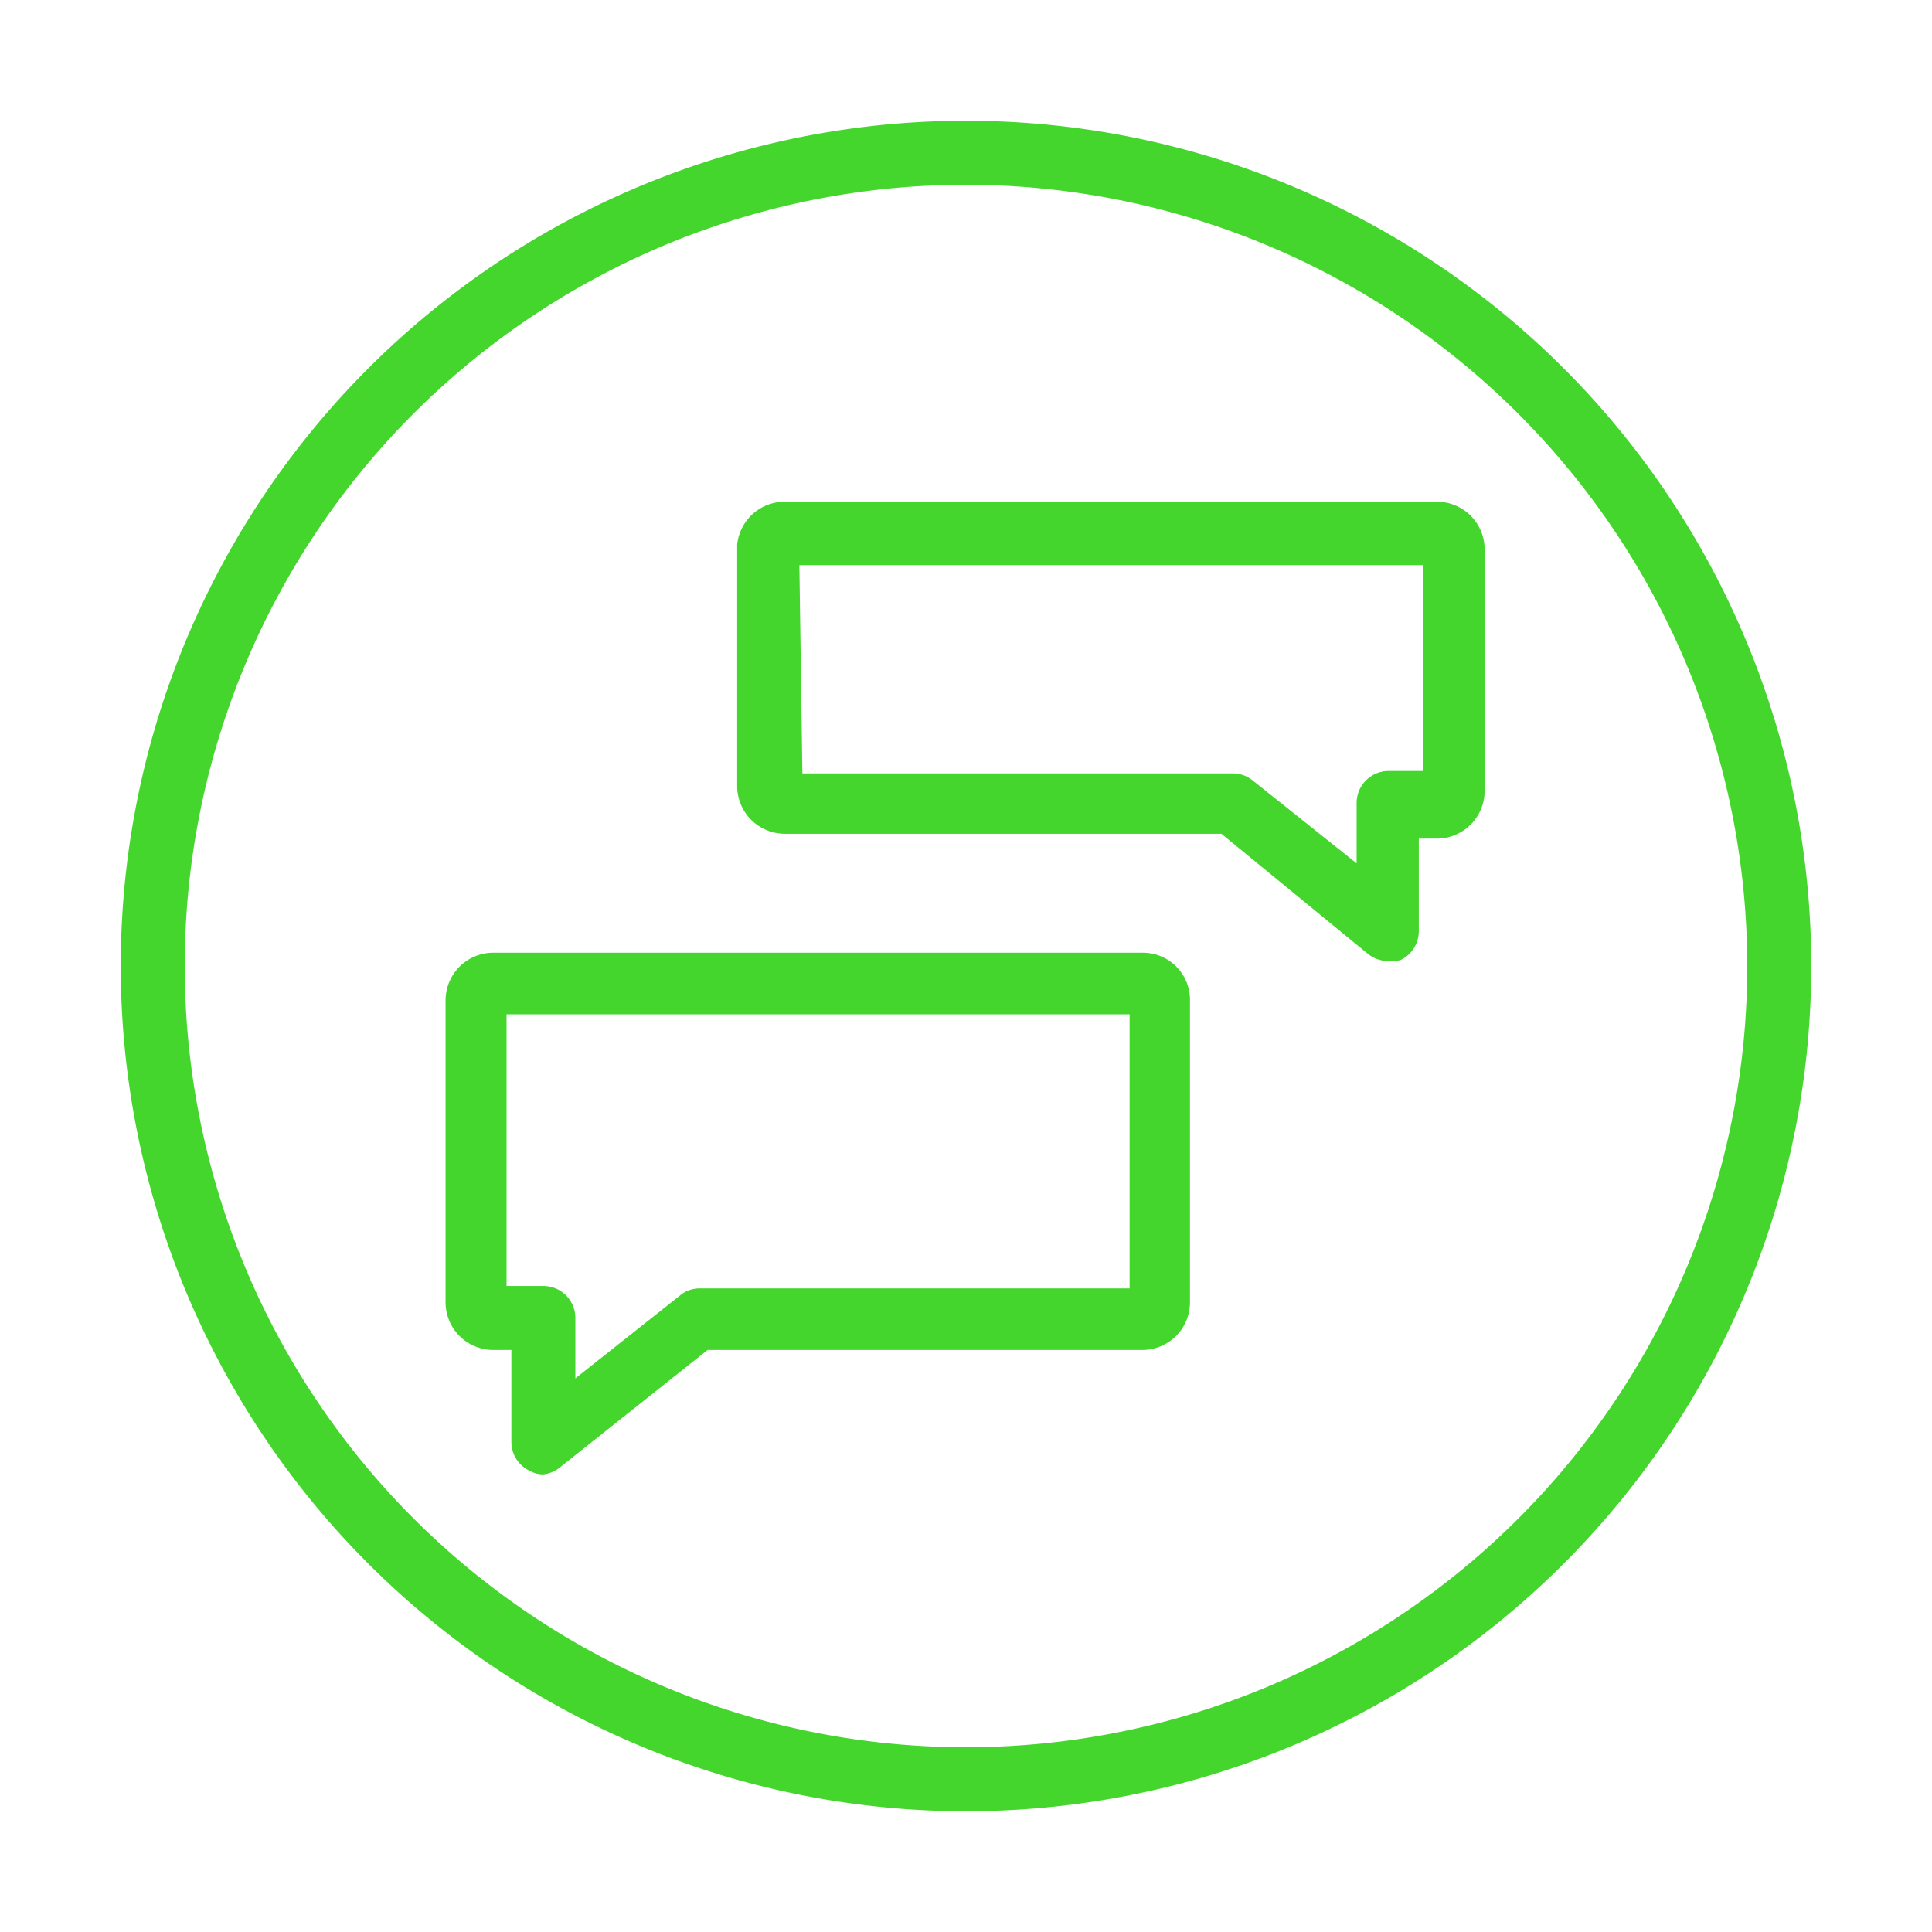 <svg xmlns="http://www.w3.org/2000/svg" viewBox="0 0 32 32"><defs><style>.cls-1{fill:#44d62c;}</style></defs><title>icon</title><g id="Layer_2" data-name="Layer 2"><path class="cls-1" d="M16,30A14,14,0,1,1,30,16,14,14,0,0,1,16,30ZM16,3.06A12.94,12.94,0,1,0,28.94,16,12.95,12.95,0,0,0,16,3.06Z"/><path class="cls-1" d="M9,24.42a.46.46,0,0,1-.23-.06.53.53,0,0,1-.3-.47V22.36h-.3a.79.79,0,0,1-.79-.79v-5a.79.79,0,0,1,.79-.79H18.93a.78.78,0,0,1,.78.79v5a.79.79,0,0,1-.78.79H11.72L9.28,24.3A.52.52,0,0,1,9,24.42ZM8.39,21.3H9a.53.53,0,0,1,.53.53v1l1.73-1.37a.5.5,0,0,1,.33-.12h7.12V16.8H8.39Z"/><path class="cls-1" d="M23,15.92a.57.57,0,0,1-.33-.11l-2.44-2H13a.79.79,0,0,1-.79-.79v-4A.79.79,0,0,1,13,8.31h10.8a.79.79,0,0,1,.79.79v4a.79.79,0,0,1-.79.79h-.3v1.53a.53.53,0,0,1-.3.48A.59.59,0,0,1,23,15.92Zm-9.71-3.11h7.13a.52.52,0,0,1,.32.11l1.73,1.38v-1a.53.53,0,0,1,.53-.53h.57V9.36H13.24Z"/></g></svg>